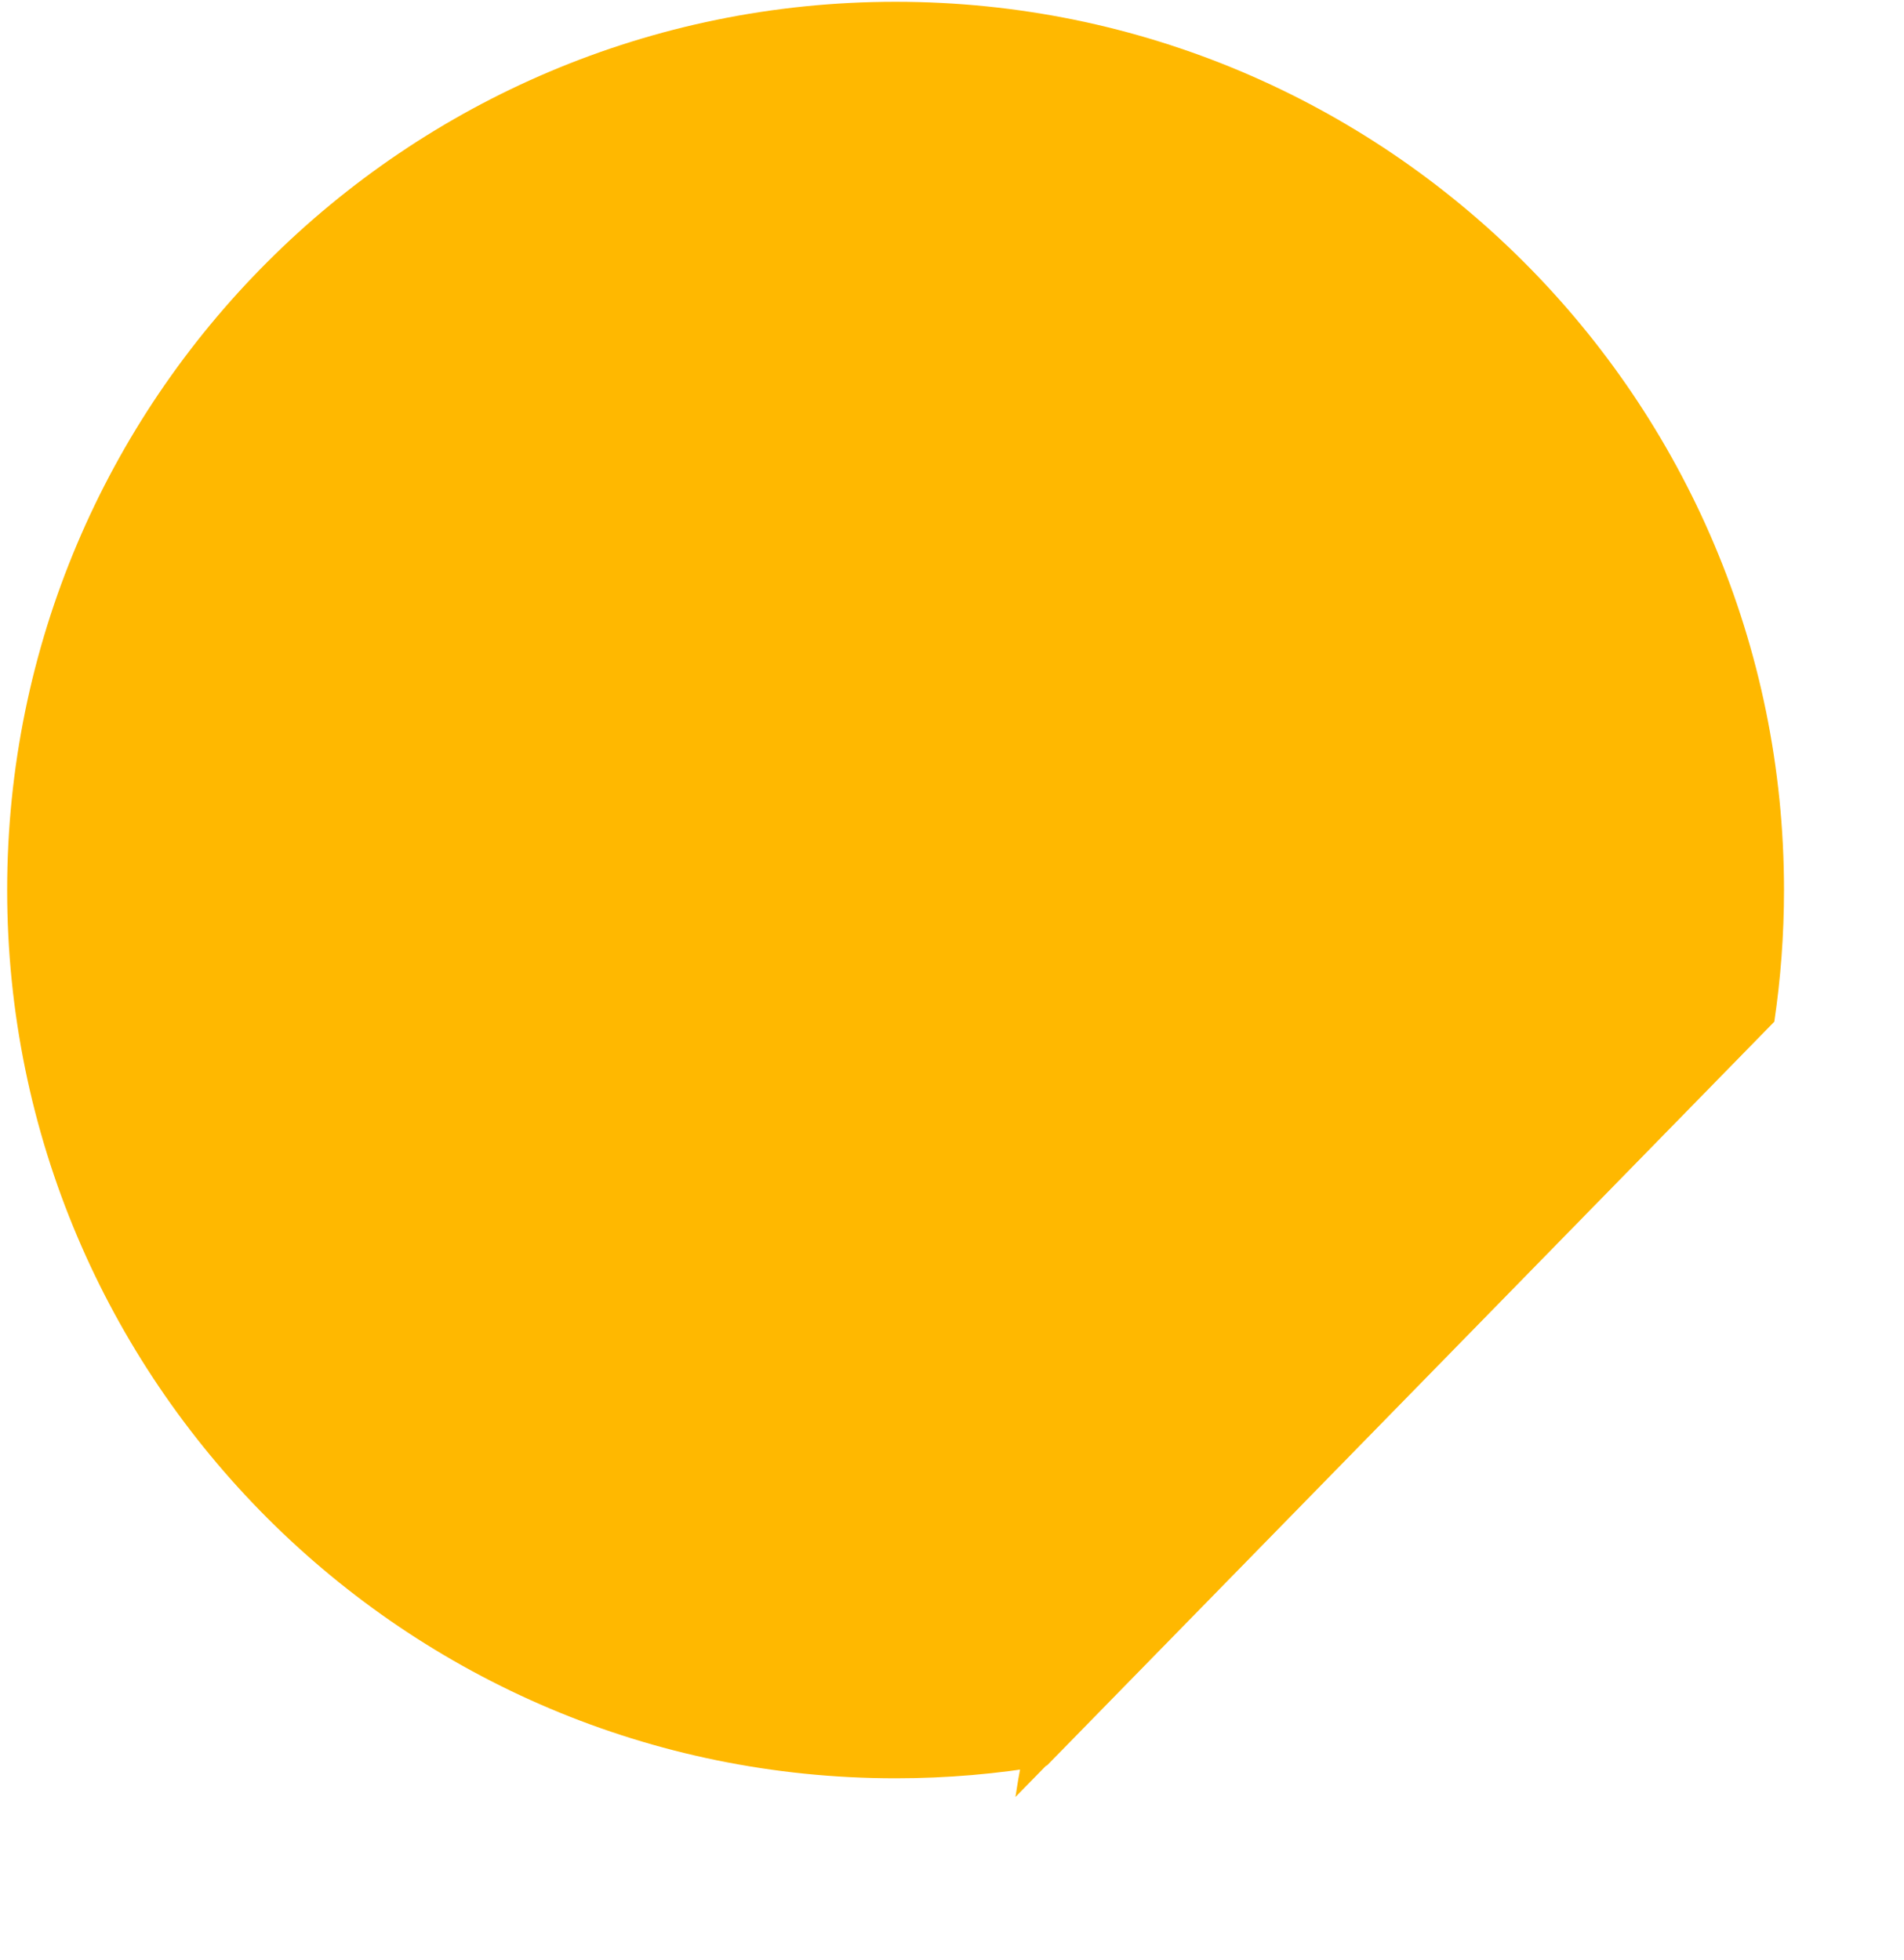 <svg width="238" height="245" viewBox="0 0 238 245" fill="none" xmlns="http://www.w3.org/2000/svg">
<path fill-rule="evenodd" clip-rule="evenodd" d="M221.787 127.738C222.586 122.366 223 116.868 223 111.274C223 49.942 173.279 0.222 111.947 0.222C50.615 0.222 0.895 49.942 0.895 111.274C0.895 172.607 50.615 222.327 111.947 222.327C118.4 222.327 124.727 221.777 130.879 220.72L221.787 127.738Z" fill="#FFB800"/>
<g filter="url(#filter0_d_893_524)">
<path fill-rule="evenodd" clip-rule="evenodd" d="M130.93 220.667C138.008 173.452 174.811 135.961 221.68 127.849L130.93 220.667Z" fill="#FFB800"/>
</g>
<defs>
<filter id="filter0_d_893_524" x="106.93" y="111.849" width="130.75" height="132.818" filterUnits="userSpaceOnUse" color-interpolation-filters="sRGB">
<feFlood flood-opacity="0" result="BackgroundImageFix"/>
<feColorMatrix in="SourceAlpha" type="matrix" values="0 0 0 0 0 0 0 0 0 0 0 0 0 0 0 0 0 0 127 0" result="hardAlpha"/>
<feOffset dx="-4" dy="4"/>
<feGaussianBlur stdDeviation="10"/>
<feComposite in2="hardAlpha" operator="out"/>
<feColorMatrix type="matrix" values="0 0 0 0 0 0 0 0 0 0 0 0 0 0 0 0 0 0 0.25 0"/>
<feBlend mode="normal" in2="BackgroundImageFix" result="effect1_dropShadow_893_524"/>
<feBlend mode="normal" in="SourceGraphic" in2="effect1_dropShadow_893_524" result="shape"/>
</filter>
</defs>
</svg>
